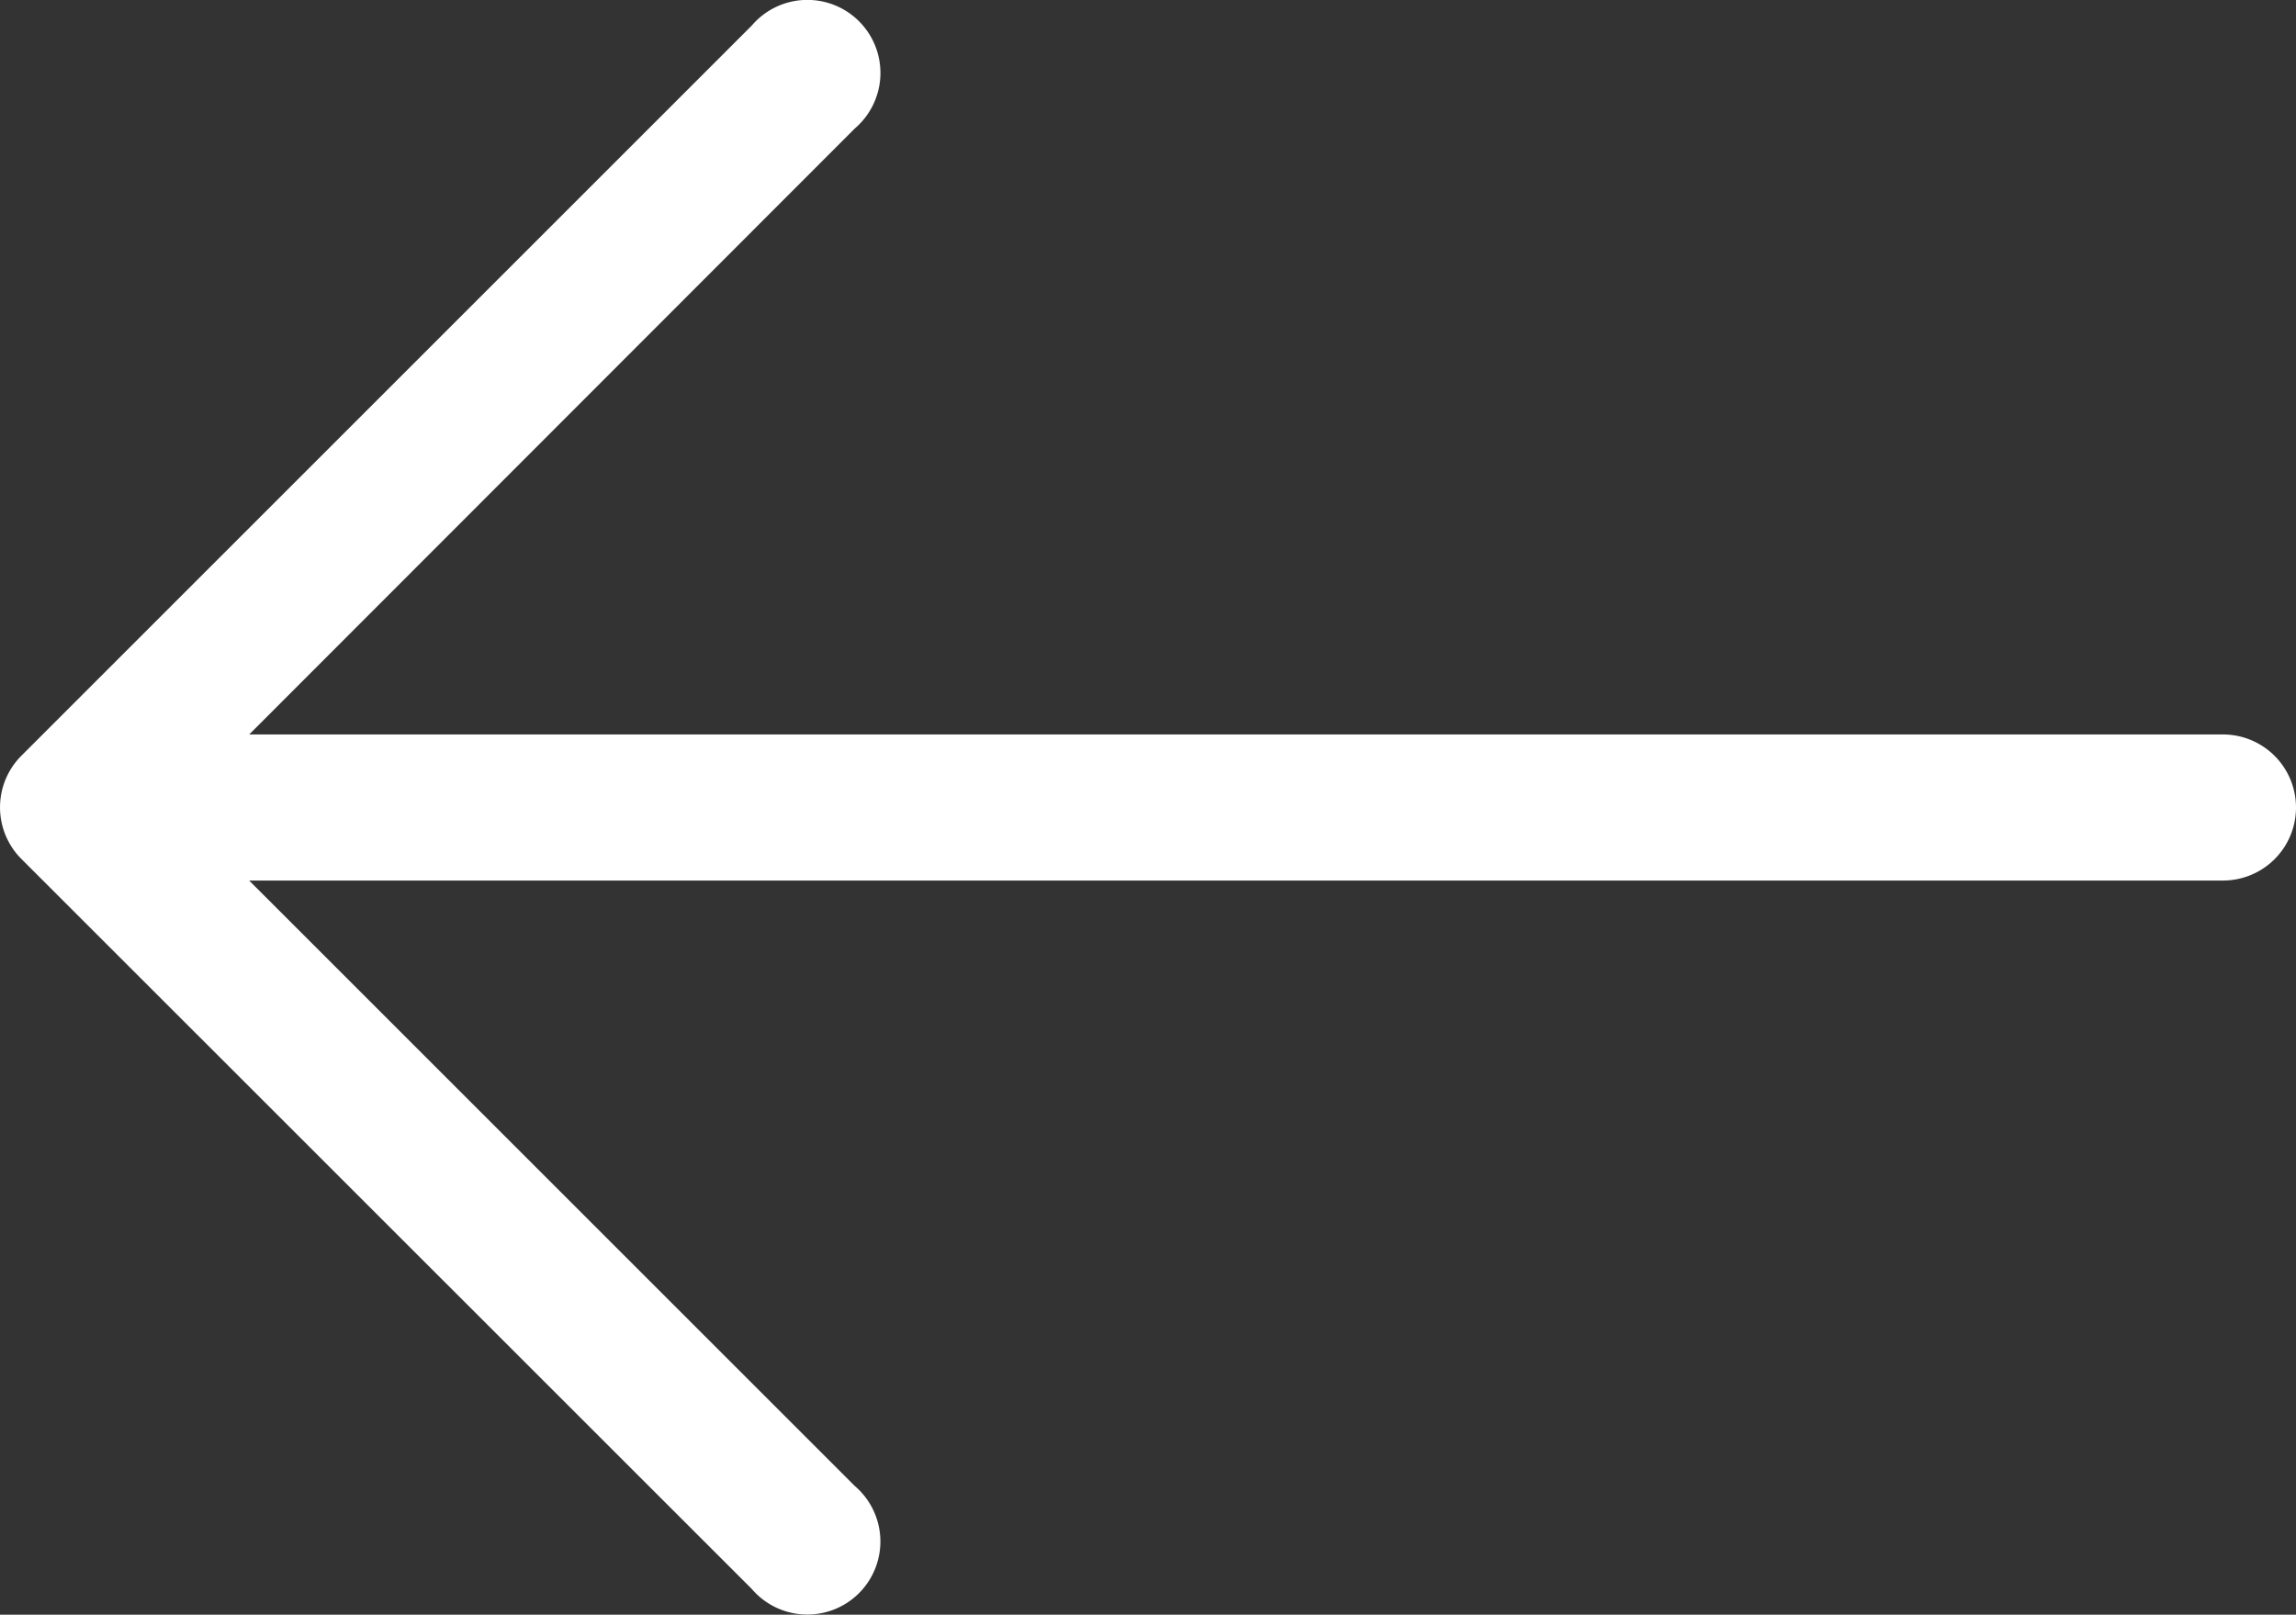 <svg id="left-arrow" xmlns="http://www.w3.org/2000/svg" width="50" height="35.173" viewBox="0 0 50 35.173">
  <rect x="0" y="0" width="50" height="35.173" fill="#333333" stroke="none"/>
  <g id="Group_28" data-name="Group 28" transform="translate(0 0)">
    <path id="Path_73" data-name="Path 73" d="M20.463,143.834h0l15.909-15.909a1.591,1.591,0,1,1,2.243,2.243l-13.188,13.2H68.409a1.591,1.591,0,0,1,0,3.182H25.426l13.188,13.188a1.591,1.591,0,1,1-2.243,2.243L20.463,146.077A1.591,1.591,0,0,1,20.463,143.834Z" transform="translate(-20 -127.369)" fill="#fff"/>
  </g>
</svg>
